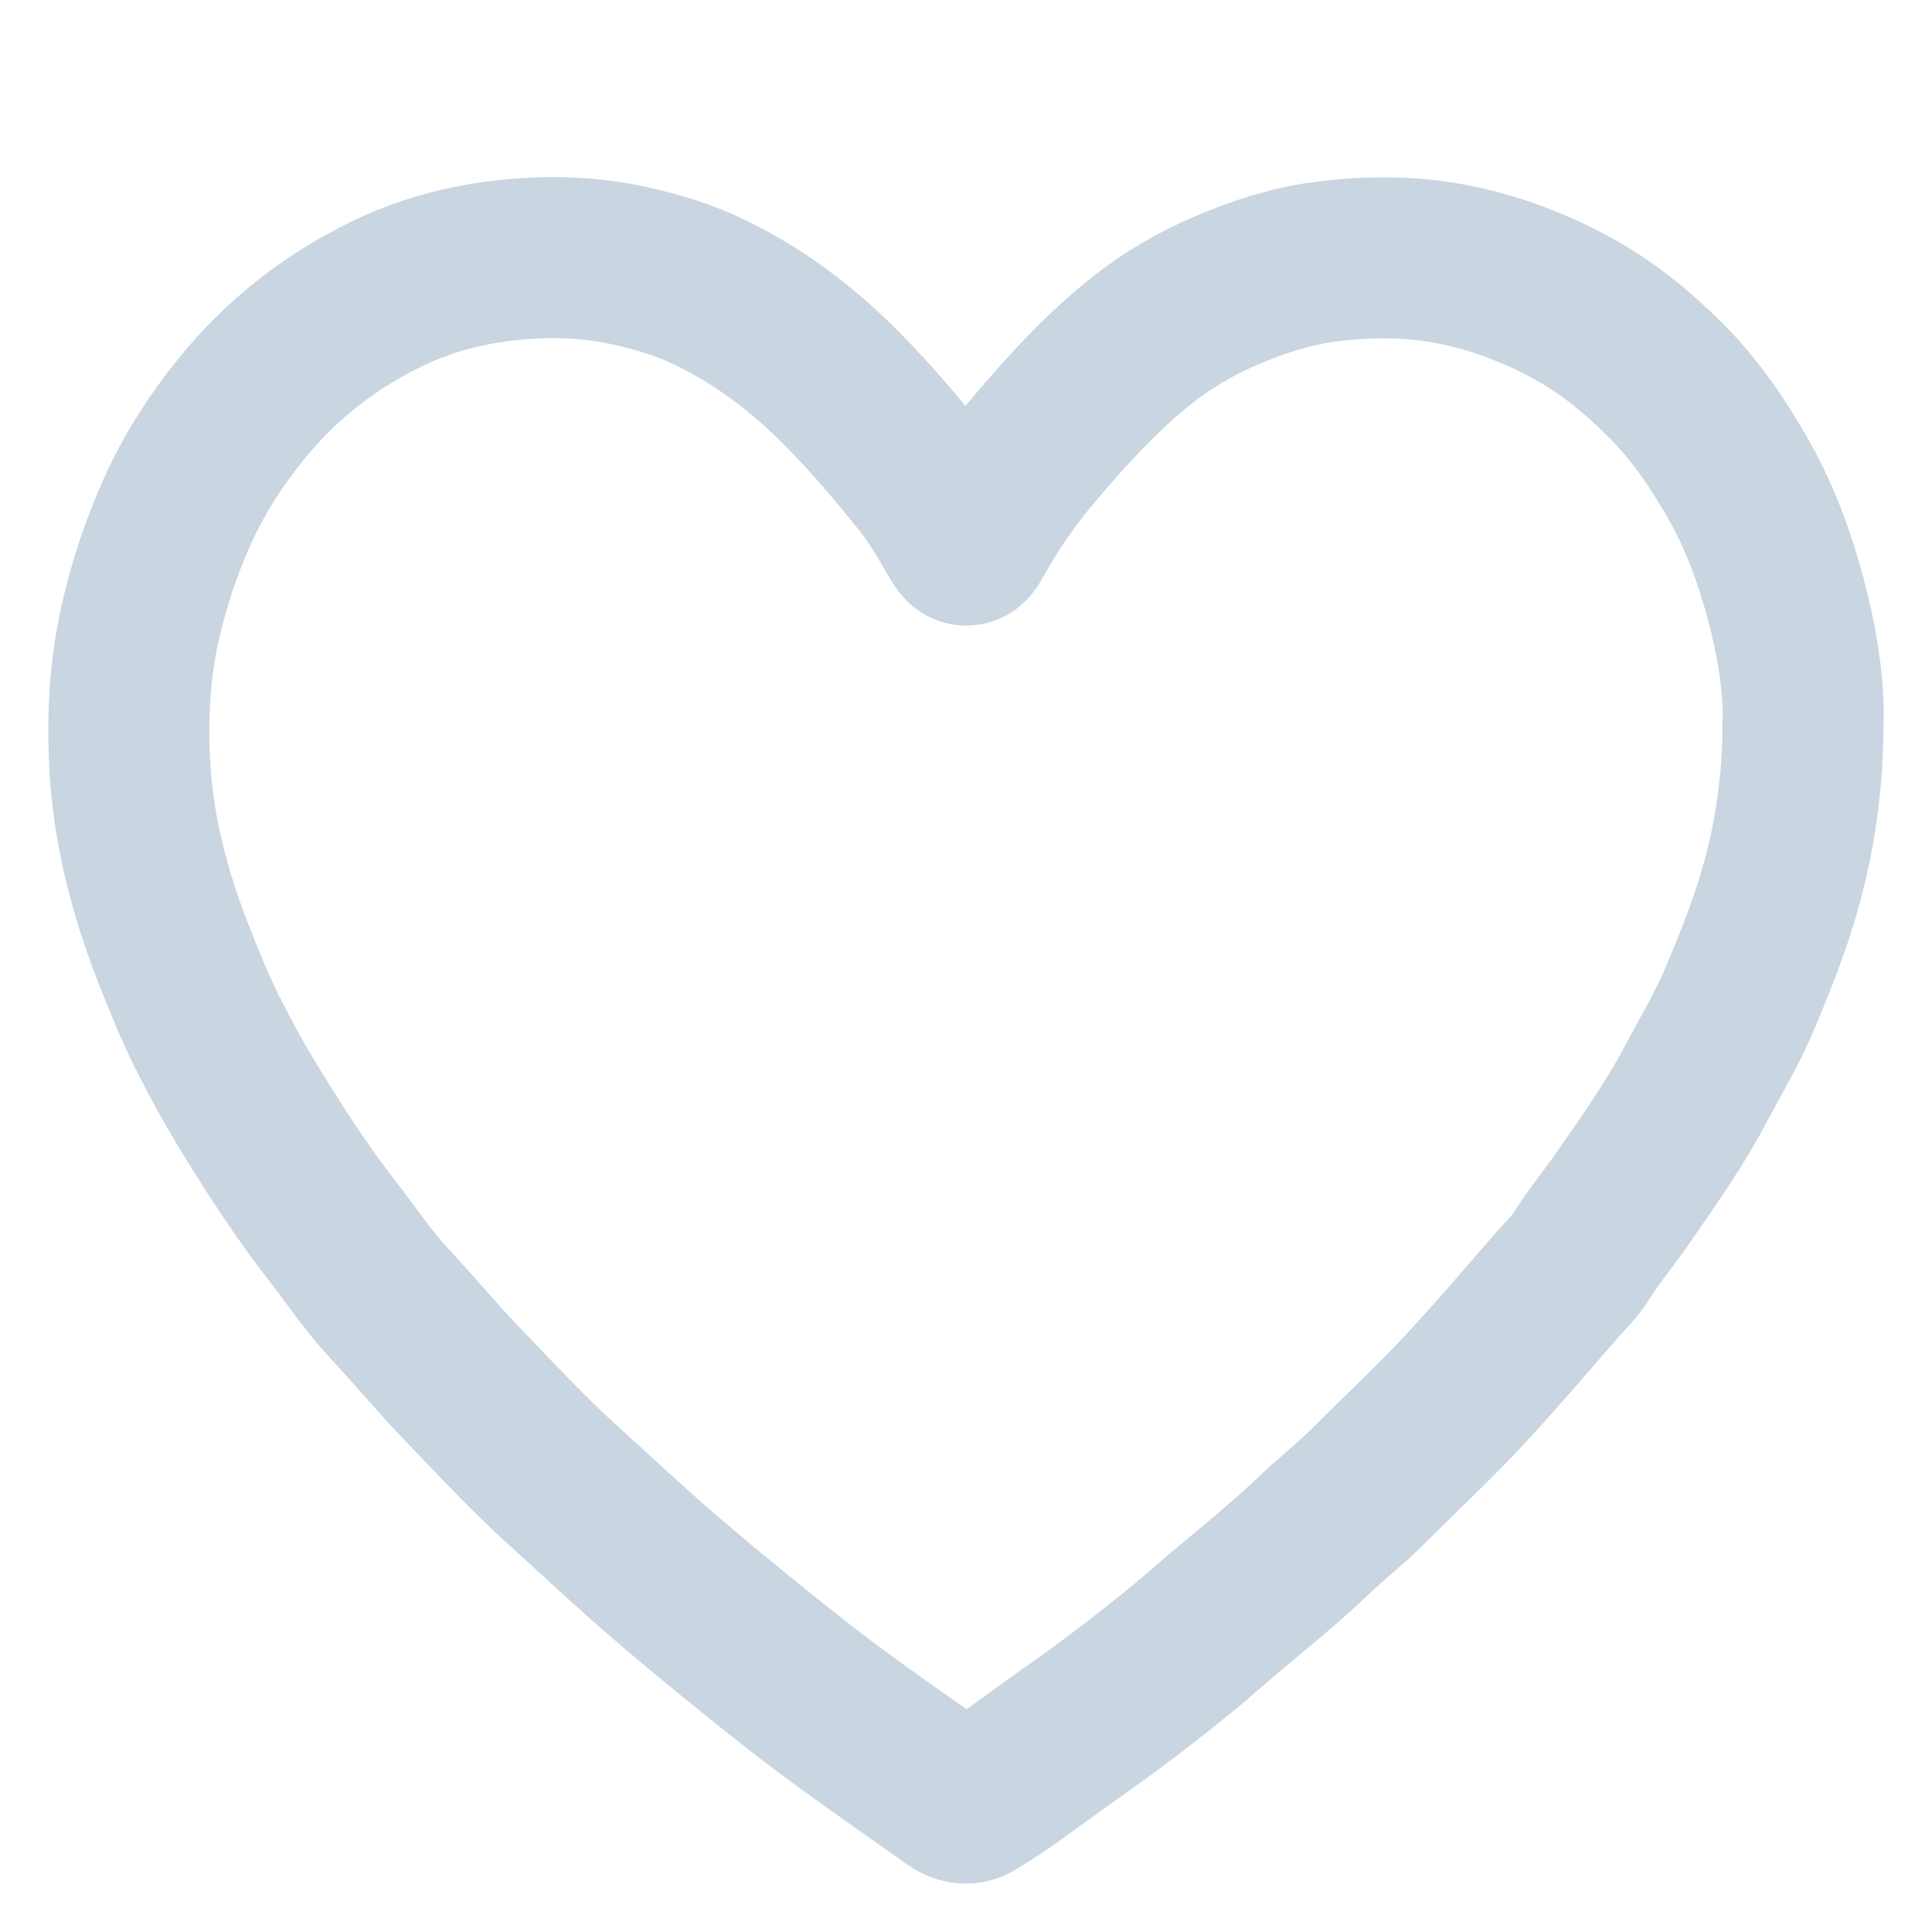 <?xml version="1.0" encoding="UTF-8"?> <svg xmlns="http://www.w3.org/2000/svg" width="15" height="15" viewBox="0 0 15 15" fill="none"><path d="M13.999 5.595C13.999 6.162 13.912 6.637 13.76 7.099C13.685 7.325 13.596 7.545 13.503 7.764C13.407 7.991 13.281 8.199 13.167 8.415C13.004 8.725 12.803 9.007 12.606 9.293C12.501 9.446 12.381 9.587 12.282 9.746C12.228 9.833 12.148 9.909 12.079 9.988C11.845 10.257 11.614 10.529 11.371 10.79C11.132 11.047 10.876 11.284 10.629 11.532C10.495 11.667 10.345 11.783 10.208 11.914C9.927 12.184 9.619 12.419 9.328 12.675C9.188 12.798 9.041 12.913 8.896 13.027C8.695 13.184 8.489 13.336 8.28 13.482C8.122 13.592 7.968 13.71 7.81 13.82C7.729 13.878 7.644 13.93 7.56 13.982C7.505 14.015 7.451 13.998 7.402 13.964C7.091 13.742 6.776 13.526 6.468 13.298C6.263 13.147 6.063 12.987 5.864 12.827C5.6 12.614 5.337 12.398 5.08 12.174C4.846 11.969 4.619 11.756 4.388 11.547C4.112 11.299 3.858 11.025 3.6 10.757C3.4 10.55 3.216 10.327 3.019 10.116C2.86 9.946 2.729 9.748 2.585 9.563C2.339 9.248 2.122 8.912 1.914 8.569C1.805 8.389 1.703 8.203 1.608 8.012C1.509 7.814 1.427 7.609 1.346 7.404C1.168 6.947 1.041 6.473 1.01 5.979C0.986 5.595 1.003 5.212 1.089 4.832C1.156 4.536 1.25 4.254 1.372 3.981C1.502 3.689 1.672 3.424 1.87 3.179C2.178 2.796 2.554 2.504 2.982 2.292C3.274 2.147 3.588 2.06 3.912 2.023C4.24 1.985 4.569 1.992 4.892 2.064C5.1 2.11 5.307 2.171 5.503 2.266C5.836 2.426 6.133 2.636 6.407 2.892C6.685 3.153 6.931 3.443 7.17 3.741C7.28 3.877 7.364 4.033 7.454 4.184C7.488 4.242 7.51 4.255 7.548 4.184C7.686 3.933 7.848 3.7 8.032 3.484C8.293 3.177 8.566 2.878 8.879 2.632C9.074 2.48 9.291 2.353 9.522 2.255C9.766 2.151 10.017 2.069 10.276 2.034C10.645 1.985 11.014 1.987 11.382 2.074C11.69 2.146 11.979 2.263 12.255 2.42C12.501 2.56 12.718 2.74 12.922 2.942C13.157 3.175 13.343 3.448 13.507 3.739C13.668 4.026 13.78 4.334 13.866 4.656C13.954 4.989 14.007 5.325 13.999 5.594L13.999 5.595Z" stroke="#C9D5E1" stroke-width="1.25" stroke-miterlimit="10"></path></svg> 